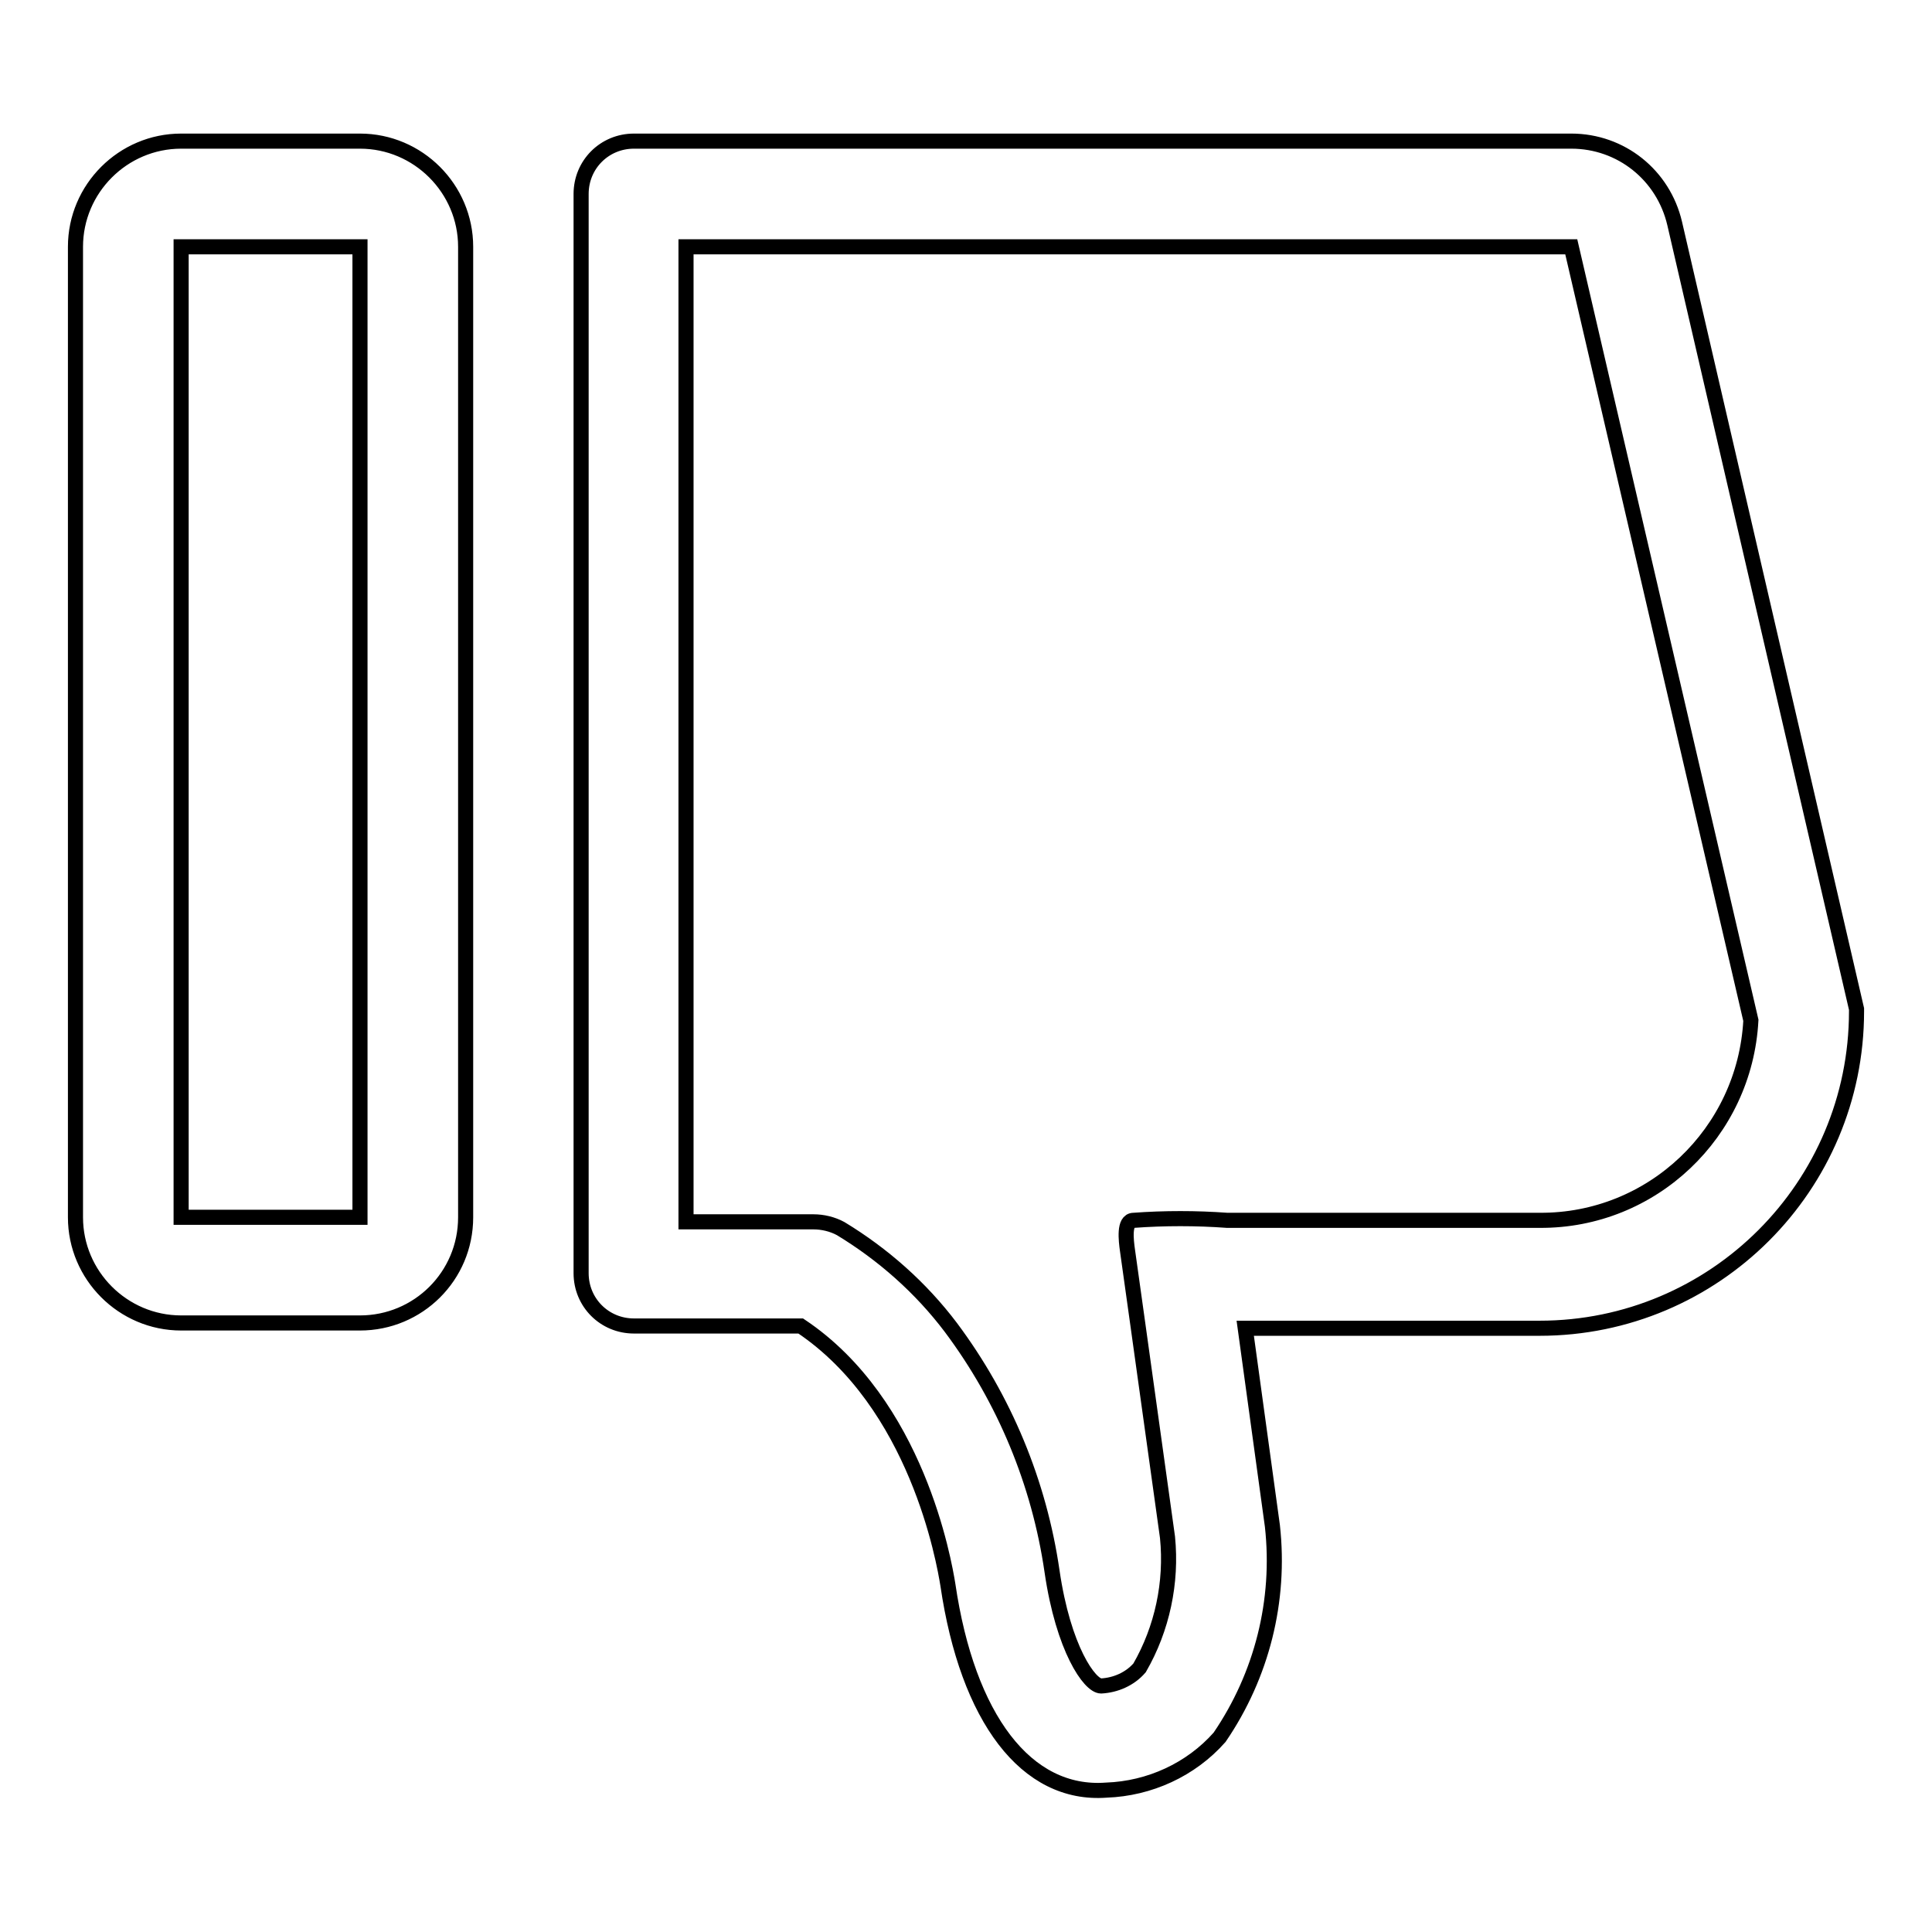 <?xml version="1.0" encoding="utf-8"?>
<!-- Svg Vector Icons : http://www.onlinewebfonts.com/icon -->
<!DOCTYPE svg PUBLIC "-//W3C//DTD SVG 1.1//EN" "http://www.w3.org/Graphics/SVG/1.1/DTD/svg11.dtd">
<svg version="1.1" xmlns="http://www.w3.org/2000/svg" xmlns:xlink="http://www.w3.org/1999/xlink" x="0px" y="0px" viewBox="0 0 256 256" enable-background="new 0 0 256 256" xml:space="preserve">
<g> <path stroke-width="2" fill-opacity="0" stroke="#000000"  d="M246,133.7L221.9,29.6c-1.5-6.4-7.1-10.9-13.7-10.9H84c-3.9,0-7,3.1-7,7l0,0v143c0,3.9,3.1,7,7,7h22.1 c15.4,10.3,19,31.2,19.5,34.3c2.6,17.7,10.4,28,21,27.2c5.7-0.2,11.2-2.7,15-7c5.6-8.2,8.1-18.1,7-28L165,176h39 c23.2,0,42-18.8,42-42C246,133.9,246,133.8,246,133.7L246,133.7z M232,135.2c-0.8,14.9-13.1,26.6-28,26.5h-41.4 c-4.1-0.3-8.3-0.3-12.4,0c-1.3,0-1,2.6-0.8,4l1.4,10l3.9,28c0.6,6-0.7,12.1-3.7,17.3c-1.3,1.5-3.2,2.3-5.1,2.4 c-1.5,0-5-4.9-6.5-15.2c-1.7-11.7-6.3-22.8-13.4-32.3c-4-5.3-9-9.7-14.6-13.1c-1.1-0.6-2.4-0.9-3.6-0.9H90.9V32.7h117.3L232,135.2z  M61.7,161.3V32.7c0-7.7-6.3-14-14-14H24c-7.7,0-14,6.3-14,14v128.6c0,7.7,6.3,14,14,14l0,0h23.7C55.4,175.3,61.7,169.1,61.7,161.3 z M47.7,161.3H24V32.7h23.7V161.3z"/></g>
</svg>